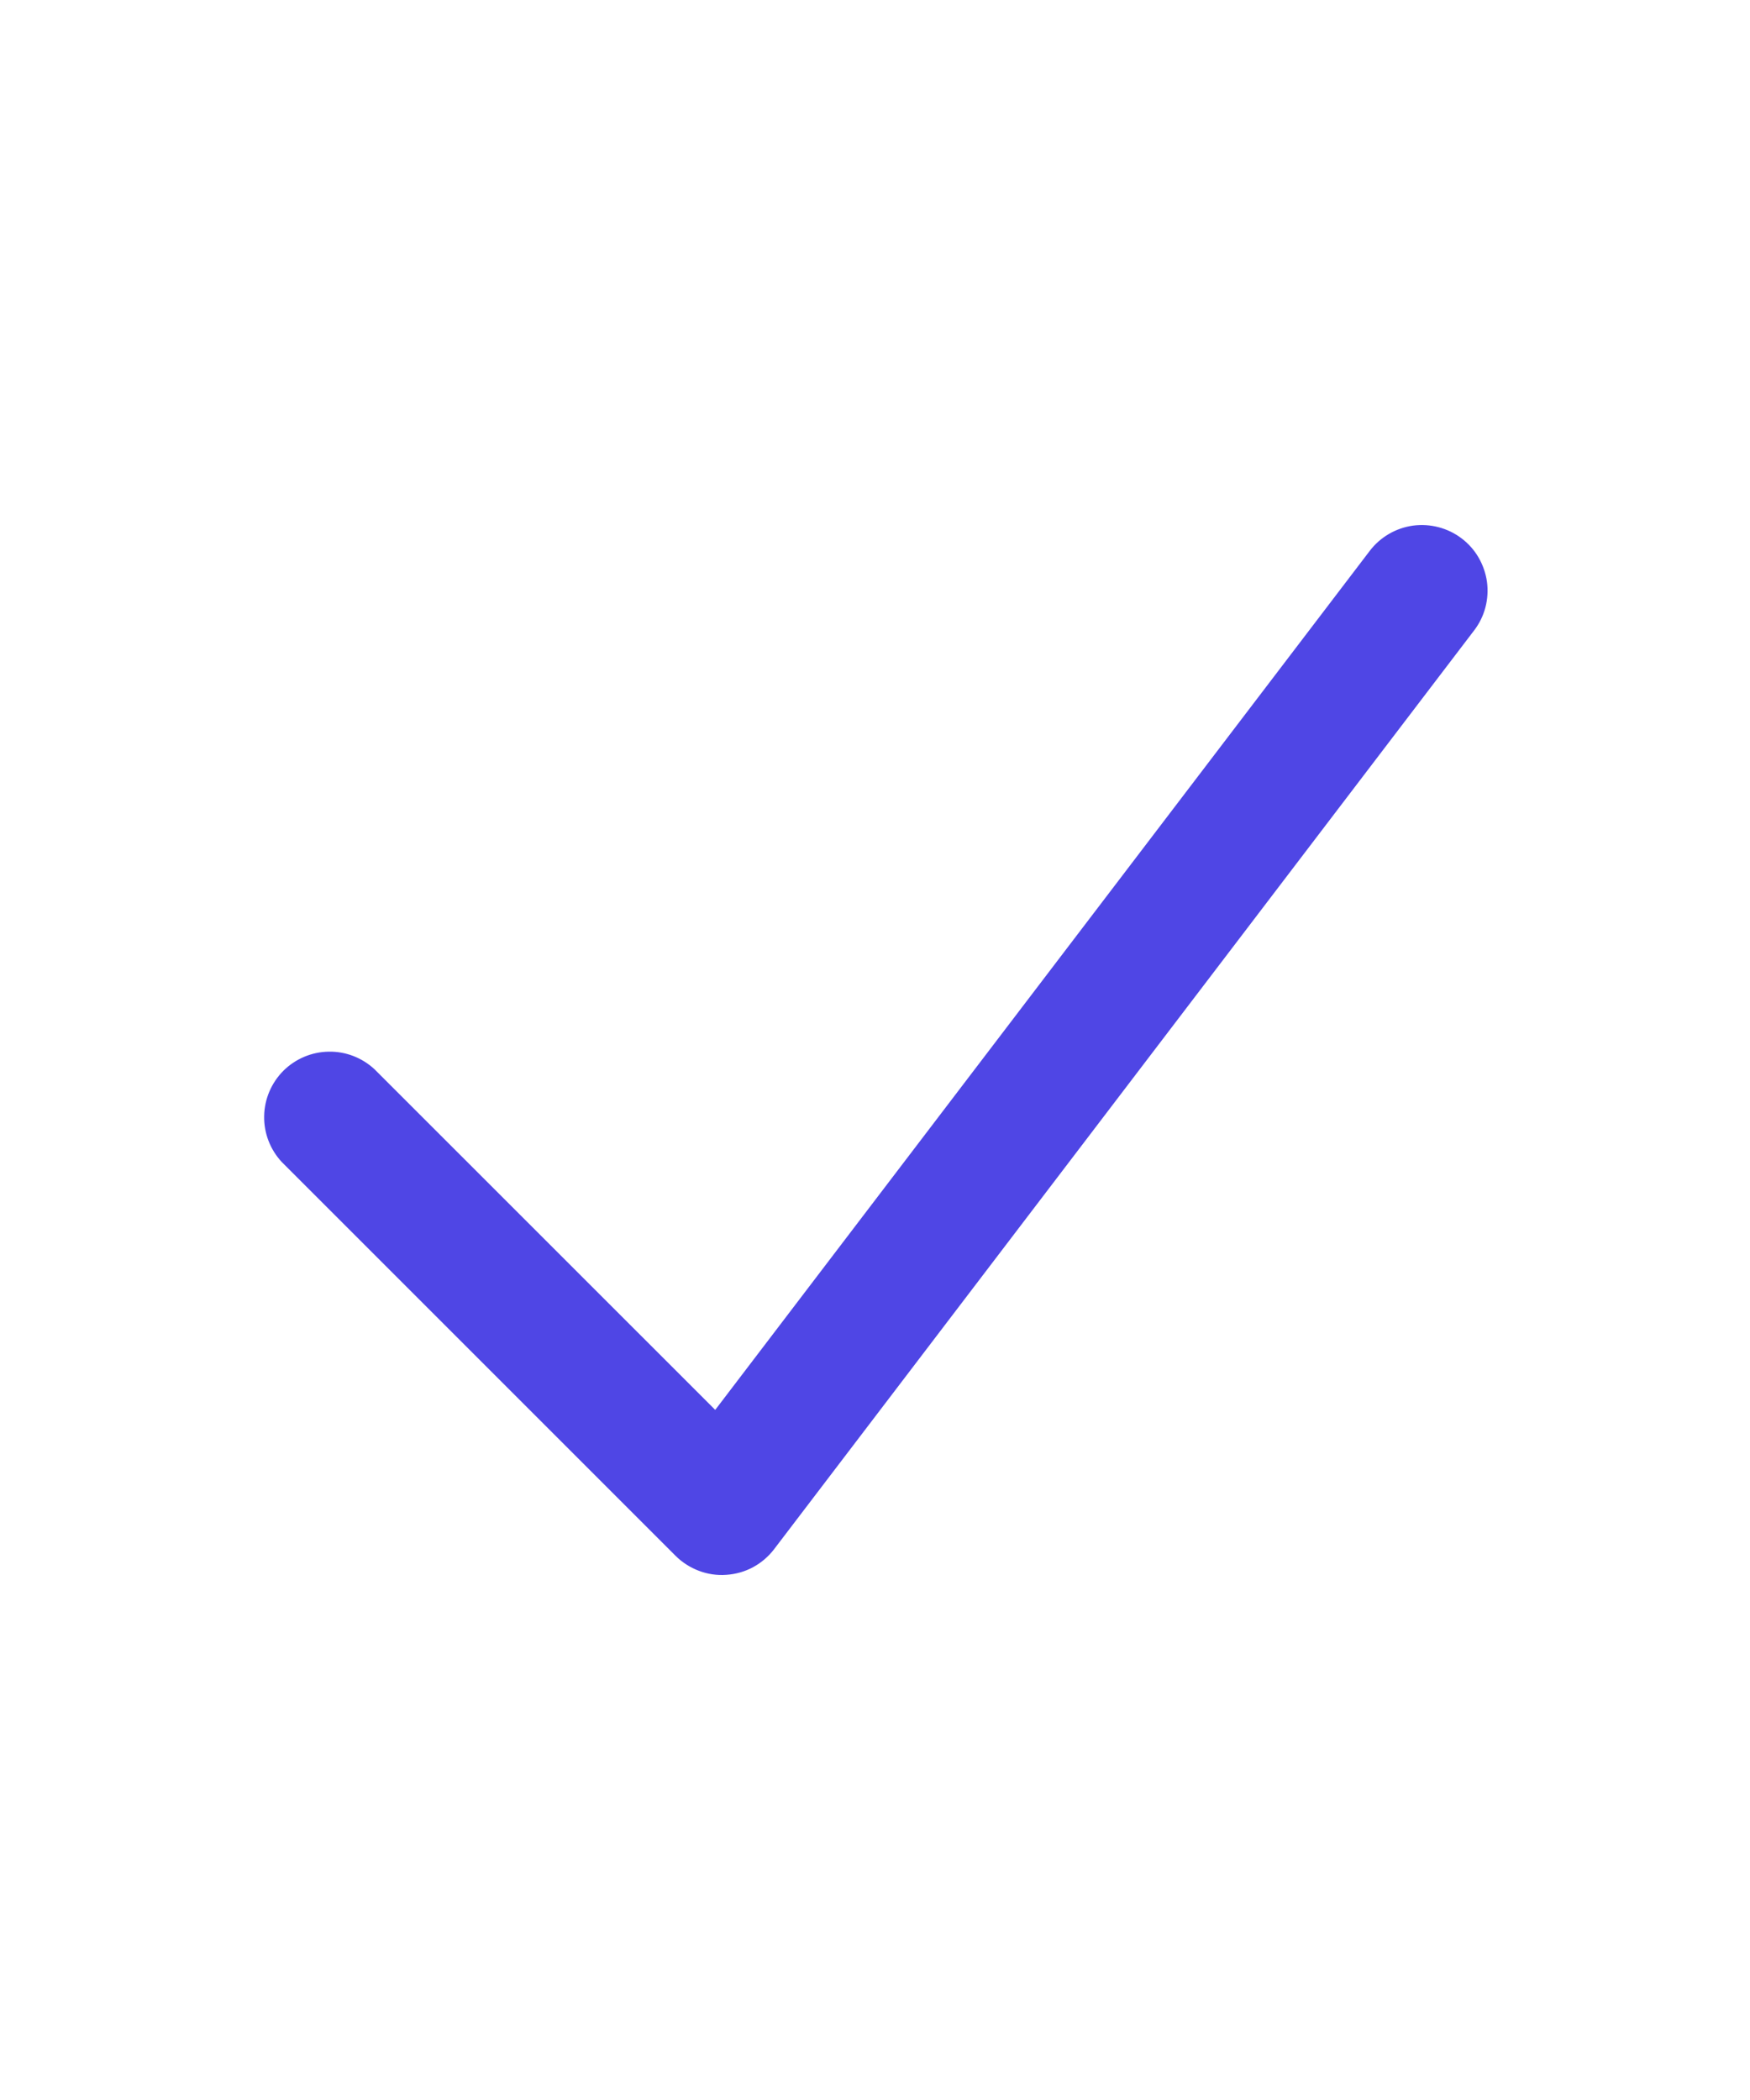 <svg width="20" height="24" viewBox="0 0 20 24" fill="none" xmlns="http://www.w3.org/2000/svg">
    <g clip-path="url(#clip0_282_4692)">
        <path fill-rule="evenodd" clip-rule="evenodd"
              d="M16.704 6.153C16.783 6.213 16.849 6.287 16.898 6.372C16.948 6.458 16.98 6.552 16.994 6.649C17.007 6.747 17.001 6.846 16.976 6.942C16.951 7.037 16.907 7.127 16.847 7.205L8.847 17.705C8.782 17.79 8.7 17.86 8.606 17.911C8.511 17.962 8.407 17.991 8.301 17.998C8.194 18.006 8.087 17.99 7.987 17.952C7.887 17.914 7.796 17.856 7.72 17.78L3.22 13.28C3.088 13.138 3.015 12.95 3.019 12.755C3.022 12.561 3.101 12.376 3.238 12.238C3.376 12.101 3.561 12.022 3.756 12.019C3.95 12.015 4.138 12.088 4.28 12.22L8.174 16.113L15.654 6.296C15.774 6.138 15.953 6.034 16.149 6.007C16.346 5.981 16.546 6.033 16.704 6.153Z"
              fill="#4F46E5"/>
    </g>
    <defs>
        <clipPath id="clip0_282_4692">
            <rect width="20" height="24" fill="white"/>
        </clipPath>
    </defs>
</svg>
